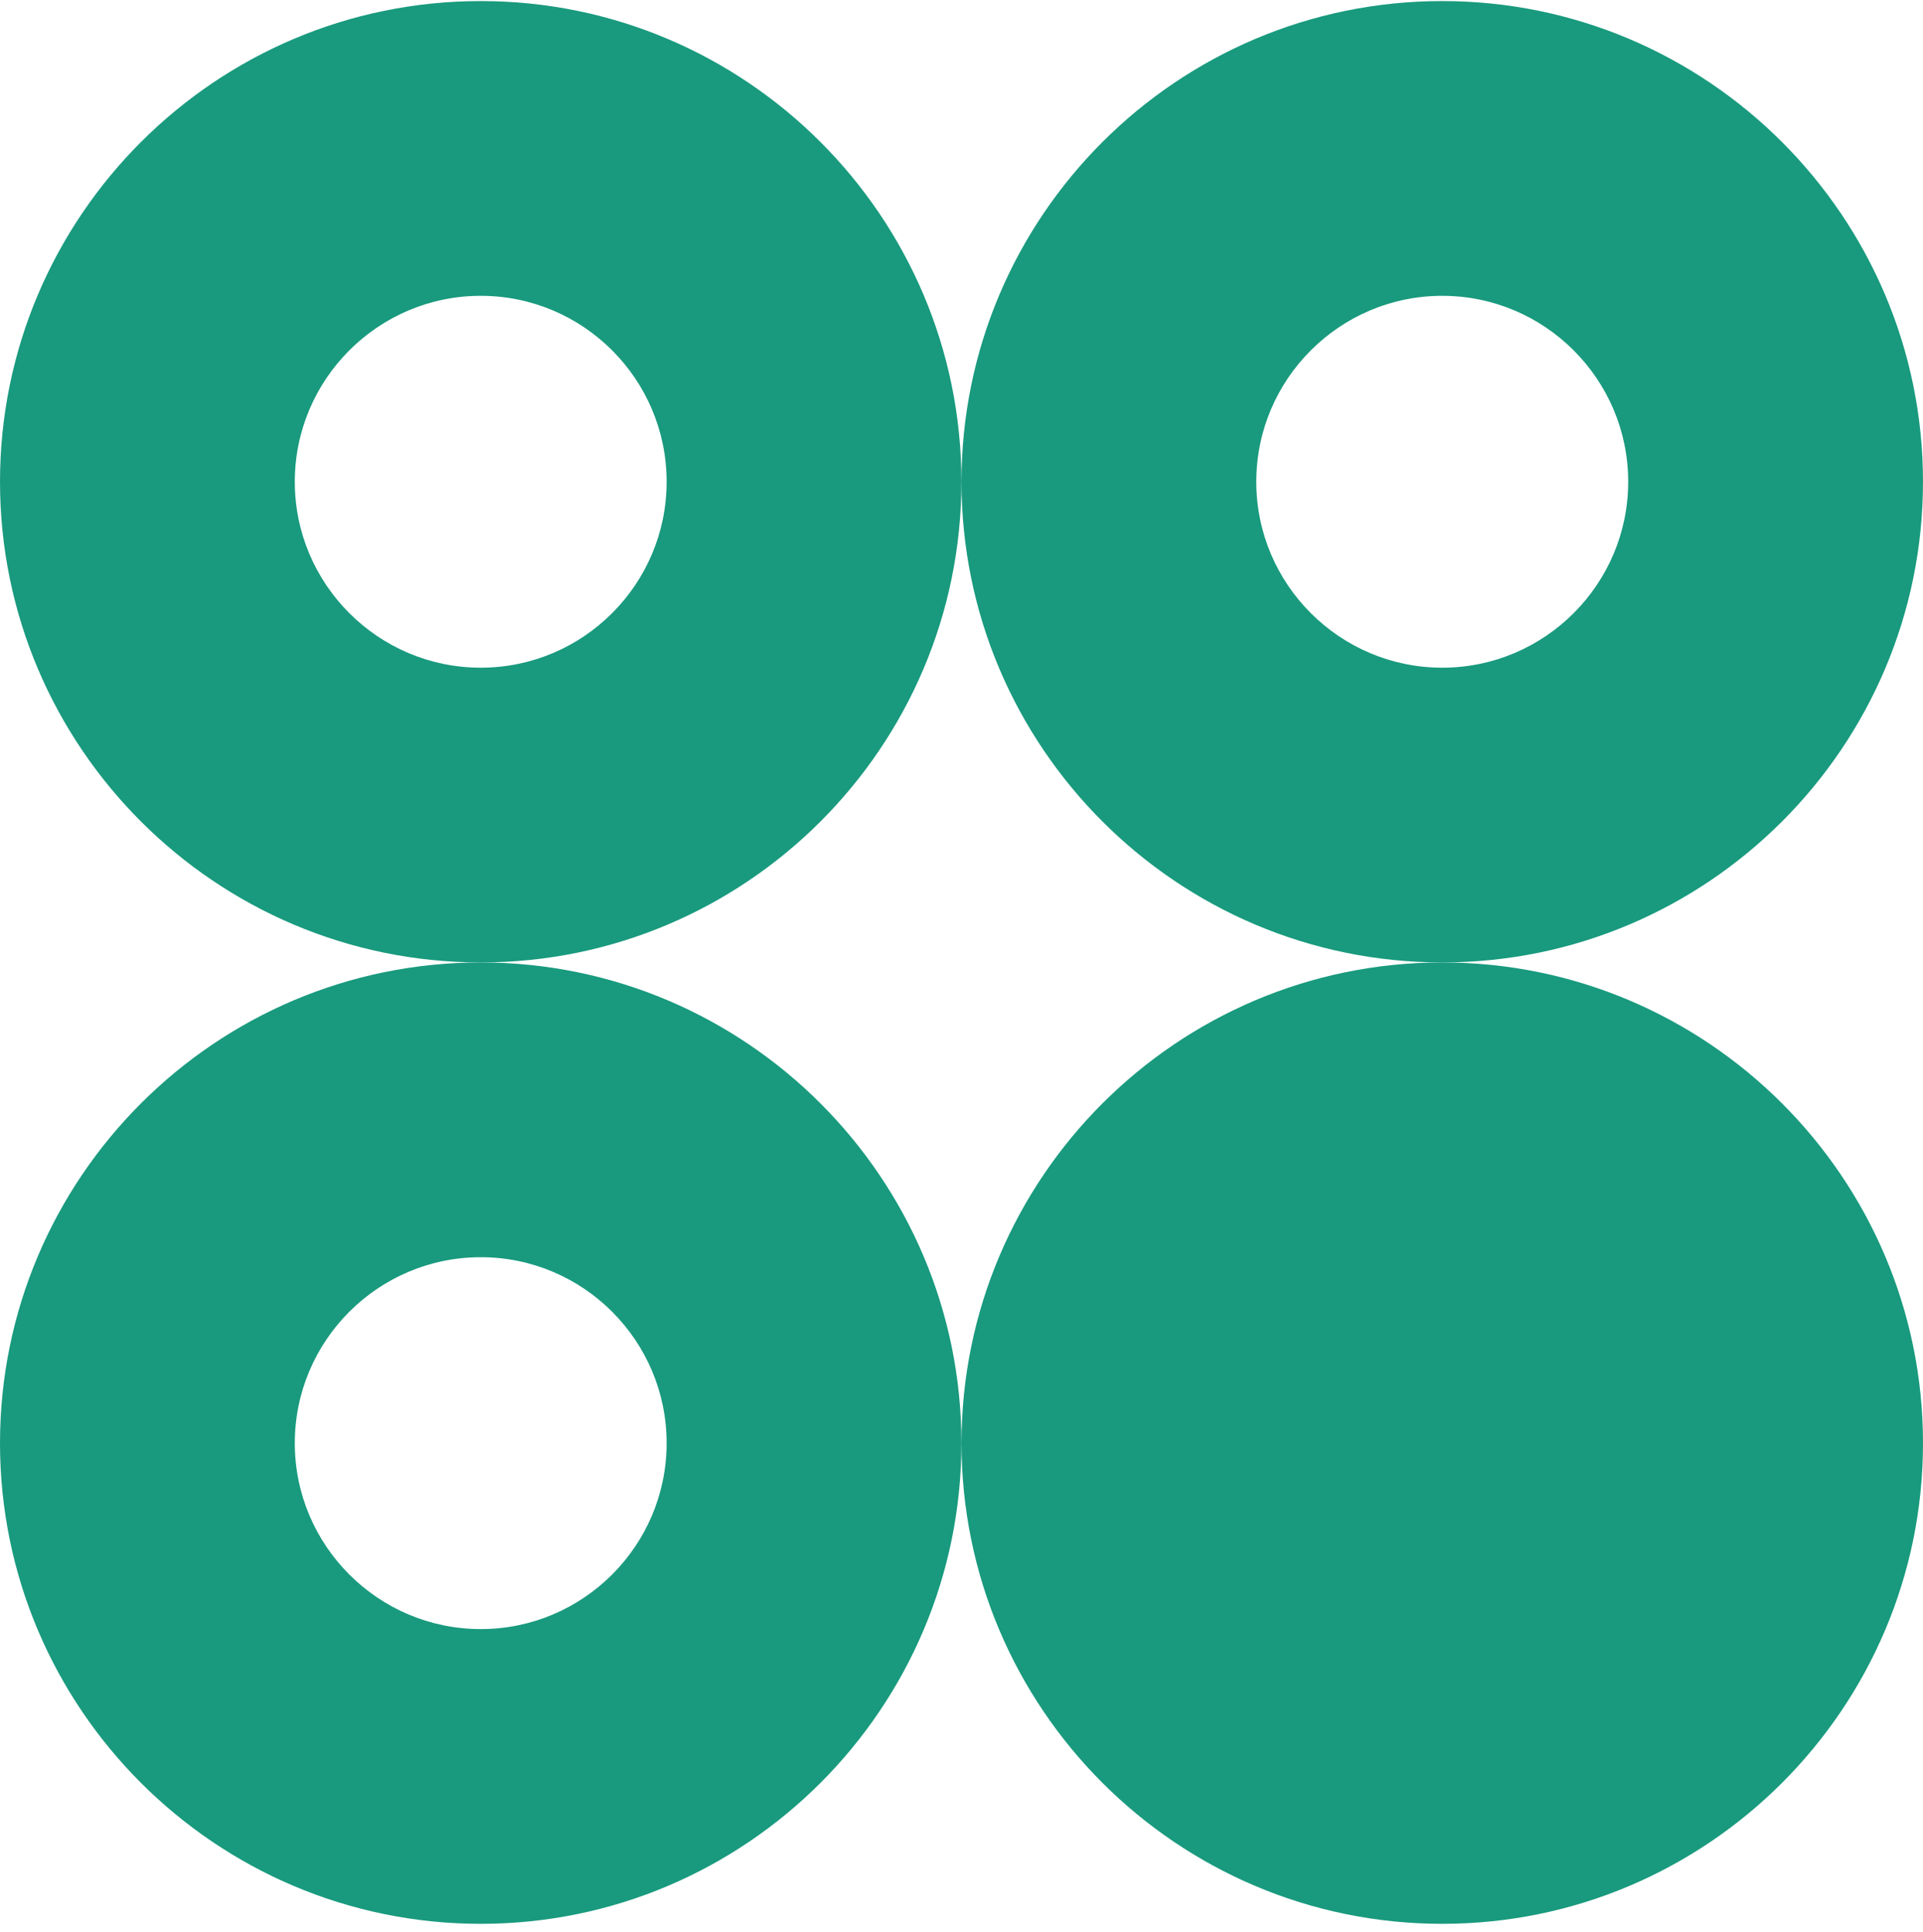 <svg width="217" height="218" viewBox="0 0 217 218" fill="none" xmlns="http://www.w3.org/2000/svg">
<path d="M54.25 0.12C24.335 0.12 0 24.456 0 54.37C0 84.285 24.335 108.62 54.25 108.62C84.165 108.62 108.491 84.285 108.491 54.37C108.491 24.456 84.156 0.12 54.25 0.12ZM75.225 54.37C75.225 65.938 65.818 75.354 54.25 75.354C42.682 75.354 33.266 65.938 33.266 54.37C33.266 42.803 42.682 33.387 54.25 33.387C65.818 33.387 75.225 42.803 75.225 54.37Z" fill="#199A7E"/>
<path d="M162.749 0.12C132.834 0.12 108.499 24.456 108.499 54.37C108.499 84.285 132.834 108.62 162.749 108.62C192.664 108.62 216.999 84.285 216.999 54.37C216.999 24.456 192.655 0.12 162.749 0.12ZM183.733 54.37C183.733 65.938 174.317 75.354 162.749 75.354C151.181 75.354 141.765 65.938 141.765 54.37C141.765 42.803 151.181 33.387 162.749 33.387C174.317 33.387 183.733 42.803 183.733 54.37Z" fill="#199A7E"/>
<path d="M54.25 108.62C24.335 108.62 0 132.955 0 162.87C0 192.785 24.335 217.12 54.25 217.12C84.165 217.12 108.491 192.785 108.491 162.87C108.491 132.955 84.156 108.62 54.25 108.62ZM75.225 162.87C75.225 174.438 65.818 183.854 54.25 183.854C42.682 183.854 33.266 174.438 33.266 162.87C33.266 151.302 42.682 141.886 54.25 141.886C65.818 141.886 75.225 151.302 75.225 162.87Z" fill="#199A7E"/>
<path d="M162.75 108.62C132.835 108.62 108.5 132.955 108.5 162.87C108.5 192.785 132.835 217.12 162.75 217.12C192.665 217.12 217 192.785 217 162.87C217 132.955 192.665 108.62 162.75 108.62Z" fill="#199A7E"/>
</svg>
